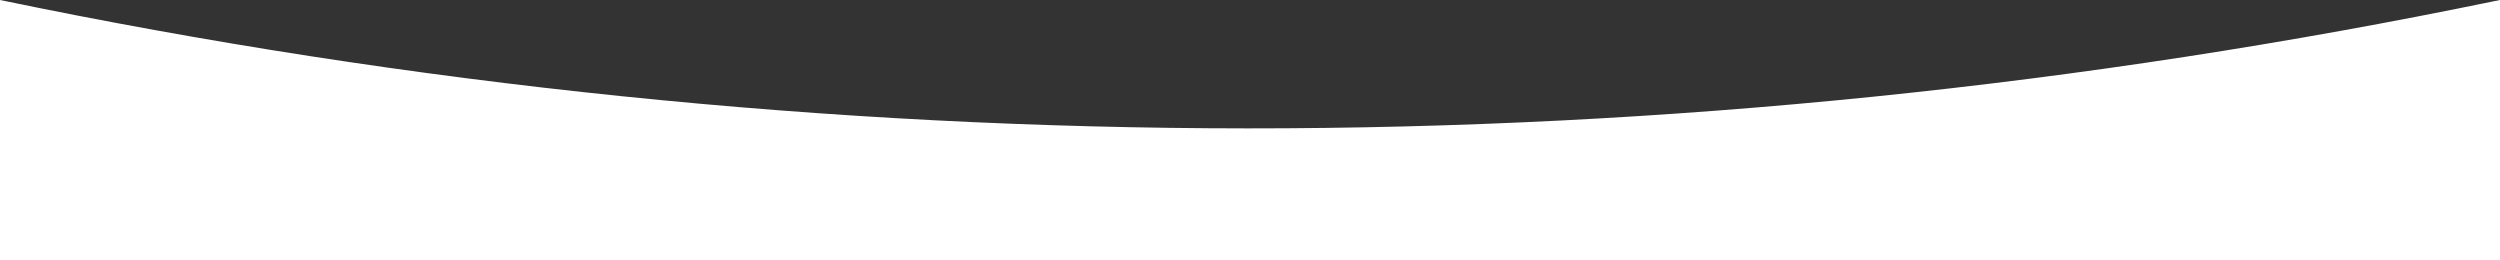 <svg xmlns="http://www.w3.org/2000/svg" xmlns:xlink="http://www.w3.org/1999/xlink" id="Layer_1" x="0px" y="0px" viewBox="0 0 1440 150" style="enable-background:new 0 0 1440 150;" xml:space="preserve"><rect x="0" y="0" width="1440" height="150" fill="#333333" stroke="none"/><style type="text/css">	.st0{fill:#FFFFFF;}</style><path class="st0" d="M1440,150H0V0l0,0c473.9,98.4,963,98.6,1437,0.6l3-0.6V150z"></path><g></g><g></g><g></g><g></g><g></g><g></g></svg>
